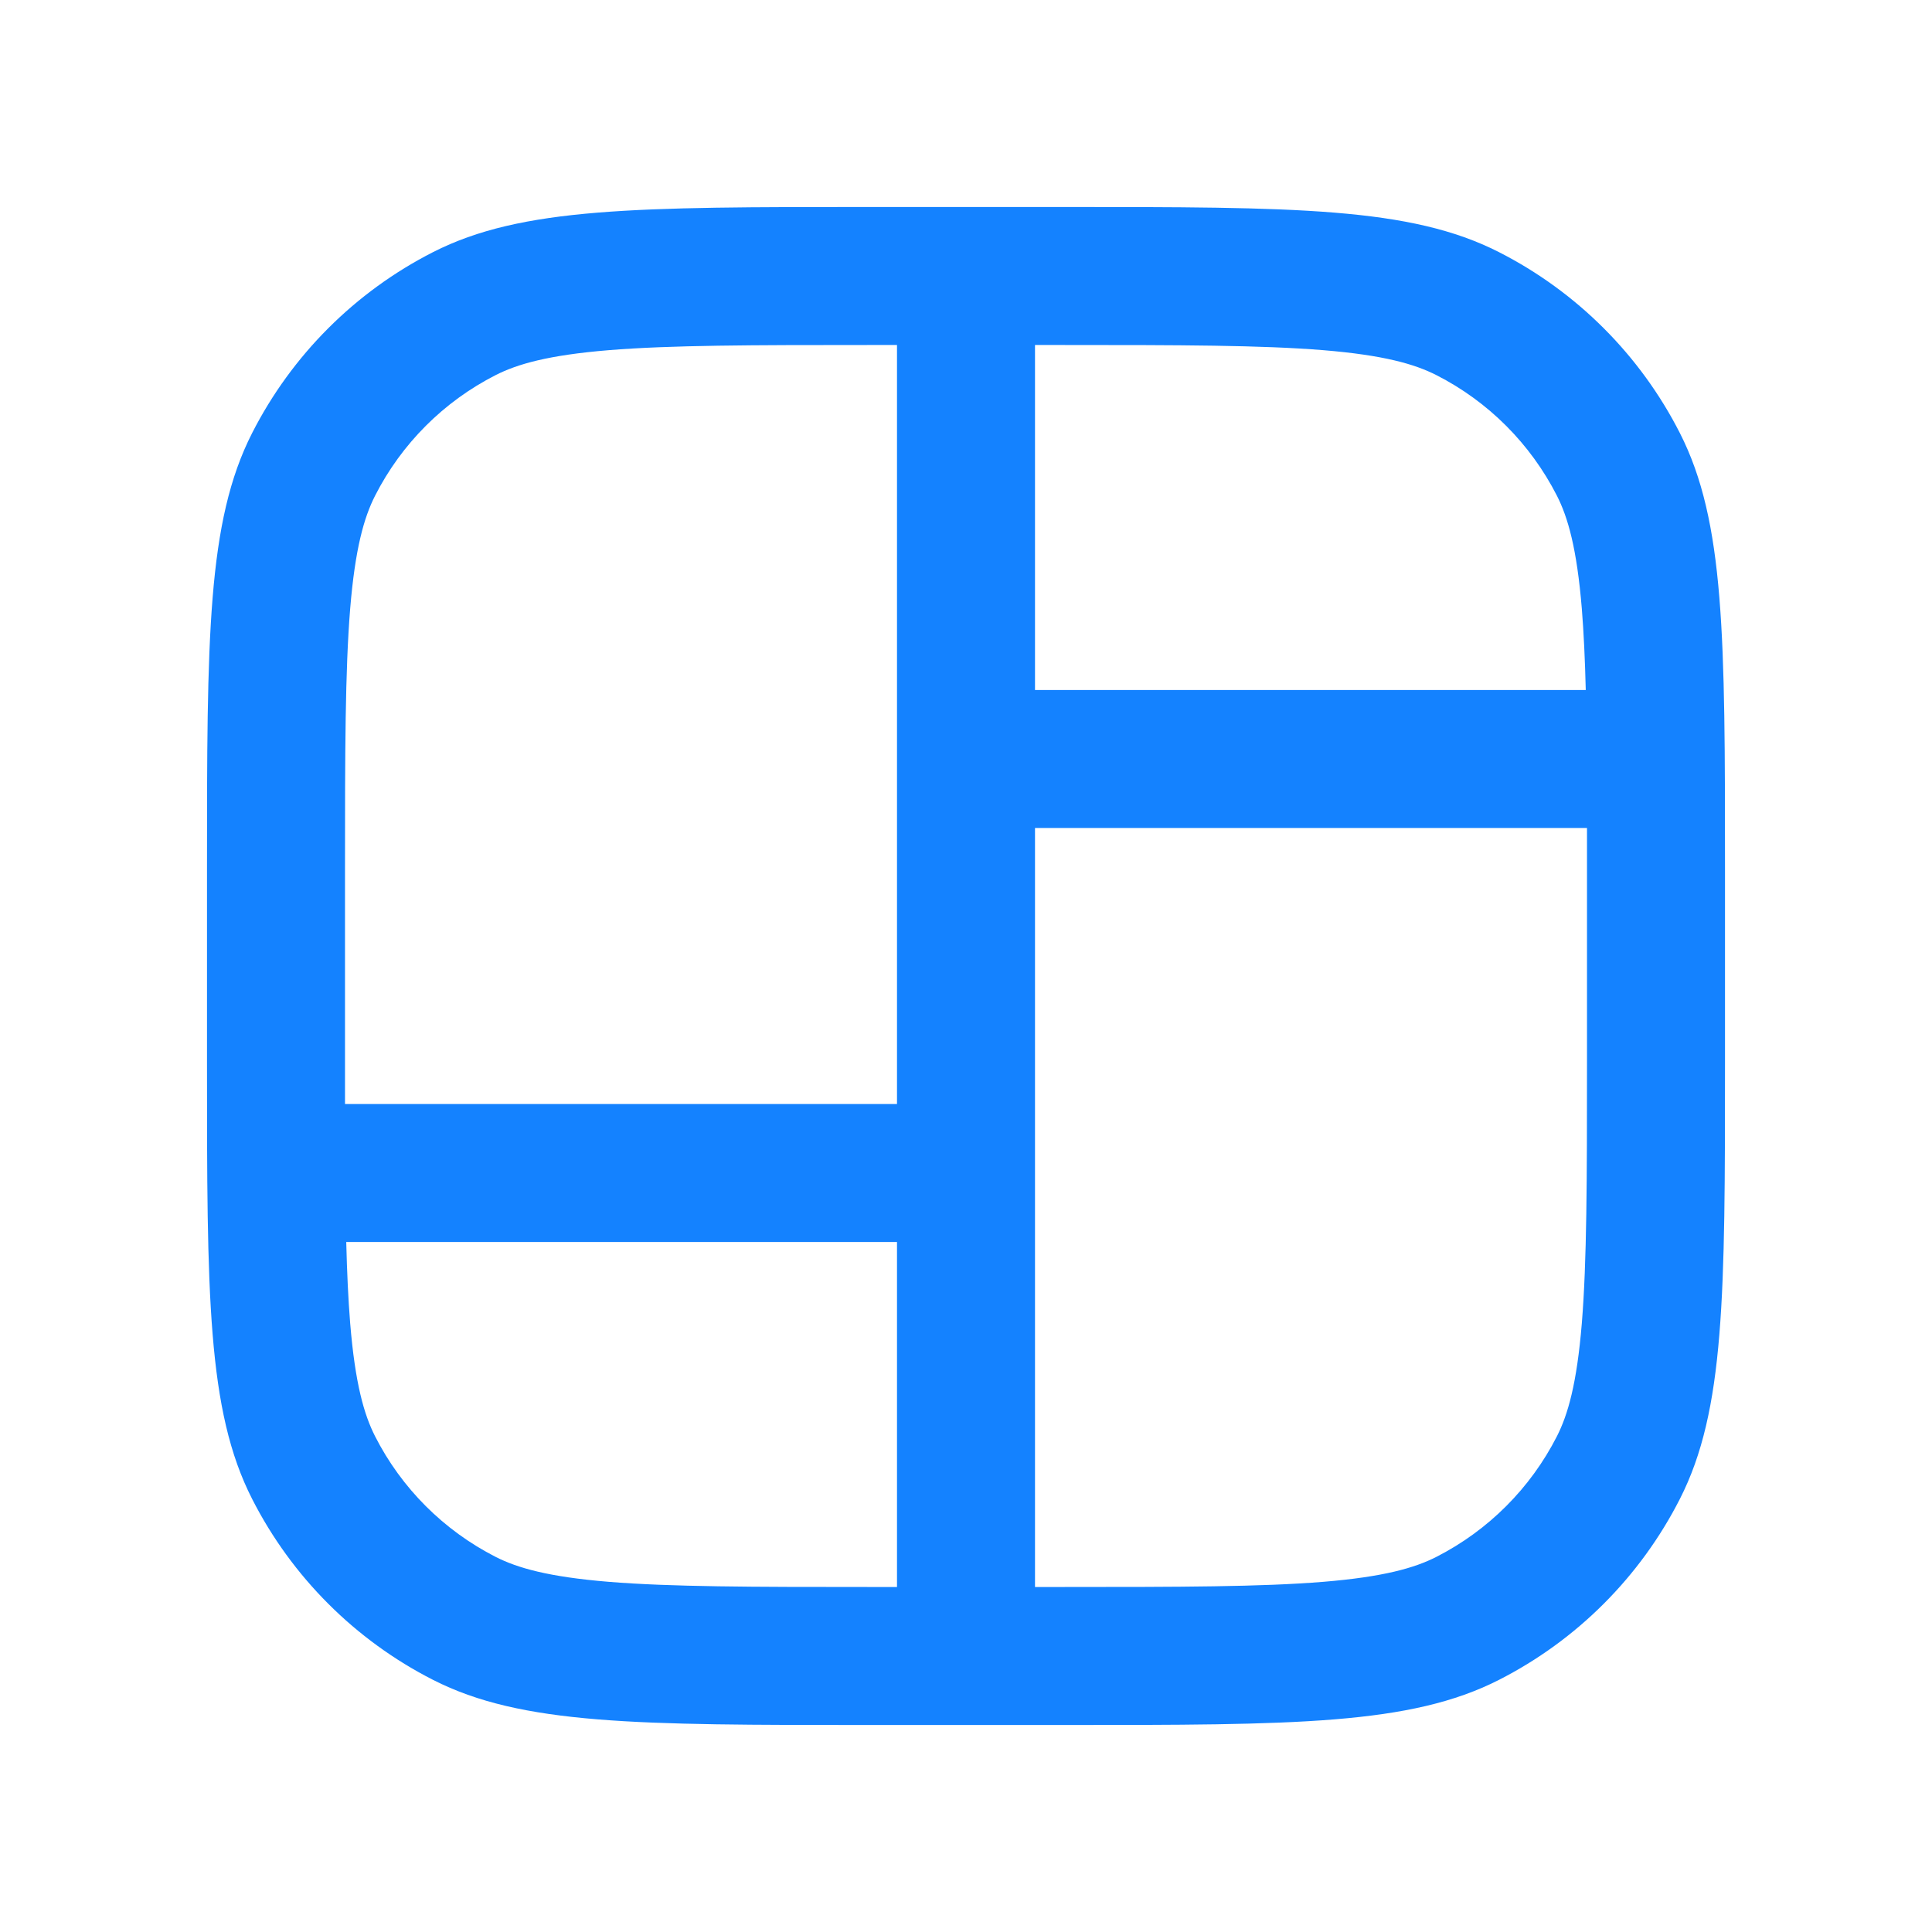 <svg width="28" height="28" viewBox="0 0 28 28" fill="none" xmlns="http://www.w3.org/2000/svg">
<path fill-rule="evenodd" clip-rule="evenodd" d="M15 5H15.4C17.113 5 18.278 5.002 19.178 5.075C20.055 5.147 20.503 5.277 20.816 5.436C21.569 5.819 22.18 6.431 22.564 7.184C22.723 7.497 22.853 7.945 22.925 8.822C22.953 9.17 22.971 9.557 22.982 10H15V5ZM15 12L15 23H15.4C17.113 23 18.278 22.998 19.178 22.925C20.055 22.853 20.503 22.723 20.816 22.564C21.569 22.18 22.18 21.569 22.564 20.816C22.723 20.503 22.853 20.055 22.925 19.178C22.998 18.278 23 17.113 23 15.4V12.6C23 12.392 23 12.192 23 12H15ZM13 5H12.6C10.887 5 9.722 5.002 8.822 5.075C7.945 5.147 7.497 5.277 7.184 5.436C6.431 5.819 5.819 6.431 5.436 7.184C5.277 7.497 5.147 7.945 5.075 8.822C5.002 9.722 5 10.887 5 12.6V15.4C5 15.608 5 15.808 5 16H13L13 5ZM5.075 19.178C5.047 18.83 5.029 18.443 5.018 18H13V23H12.6C10.887 23 9.722 22.998 8.822 22.925C7.945 22.853 7.497 22.723 7.184 22.564C6.431 22.18 5.819 21.569 5.436 20.816C5.277 20.503 5.147 20.055 5.075 19.178ZM3 12.6C3 9.24 3 7.56 3.654 6.276C4.229 5.147 5.147 4.229 6.276 3.654C7.56 3 9.24 3 12.6 3H15.4C18.76 3 20.441 3 21.724 3.654C22.853 4.229 23.771 5.147 24.346 6.276C25 7.56 25 9.24 25 12.6V15.4C25 18.76 25 20.441 24.346 21.724C23.771 22.853 22.853 23.771 21.724 24.346C20.441 25 18.76 25 15.4 25H12.6C9.24 25 7.56 25 6.276 24.346C5.147 23.771 4.229 22.853 3.654 21.724C3 20.441 3 18.76 3 15.4V12.6Z" fill="#1482FF"/>
</svg>
